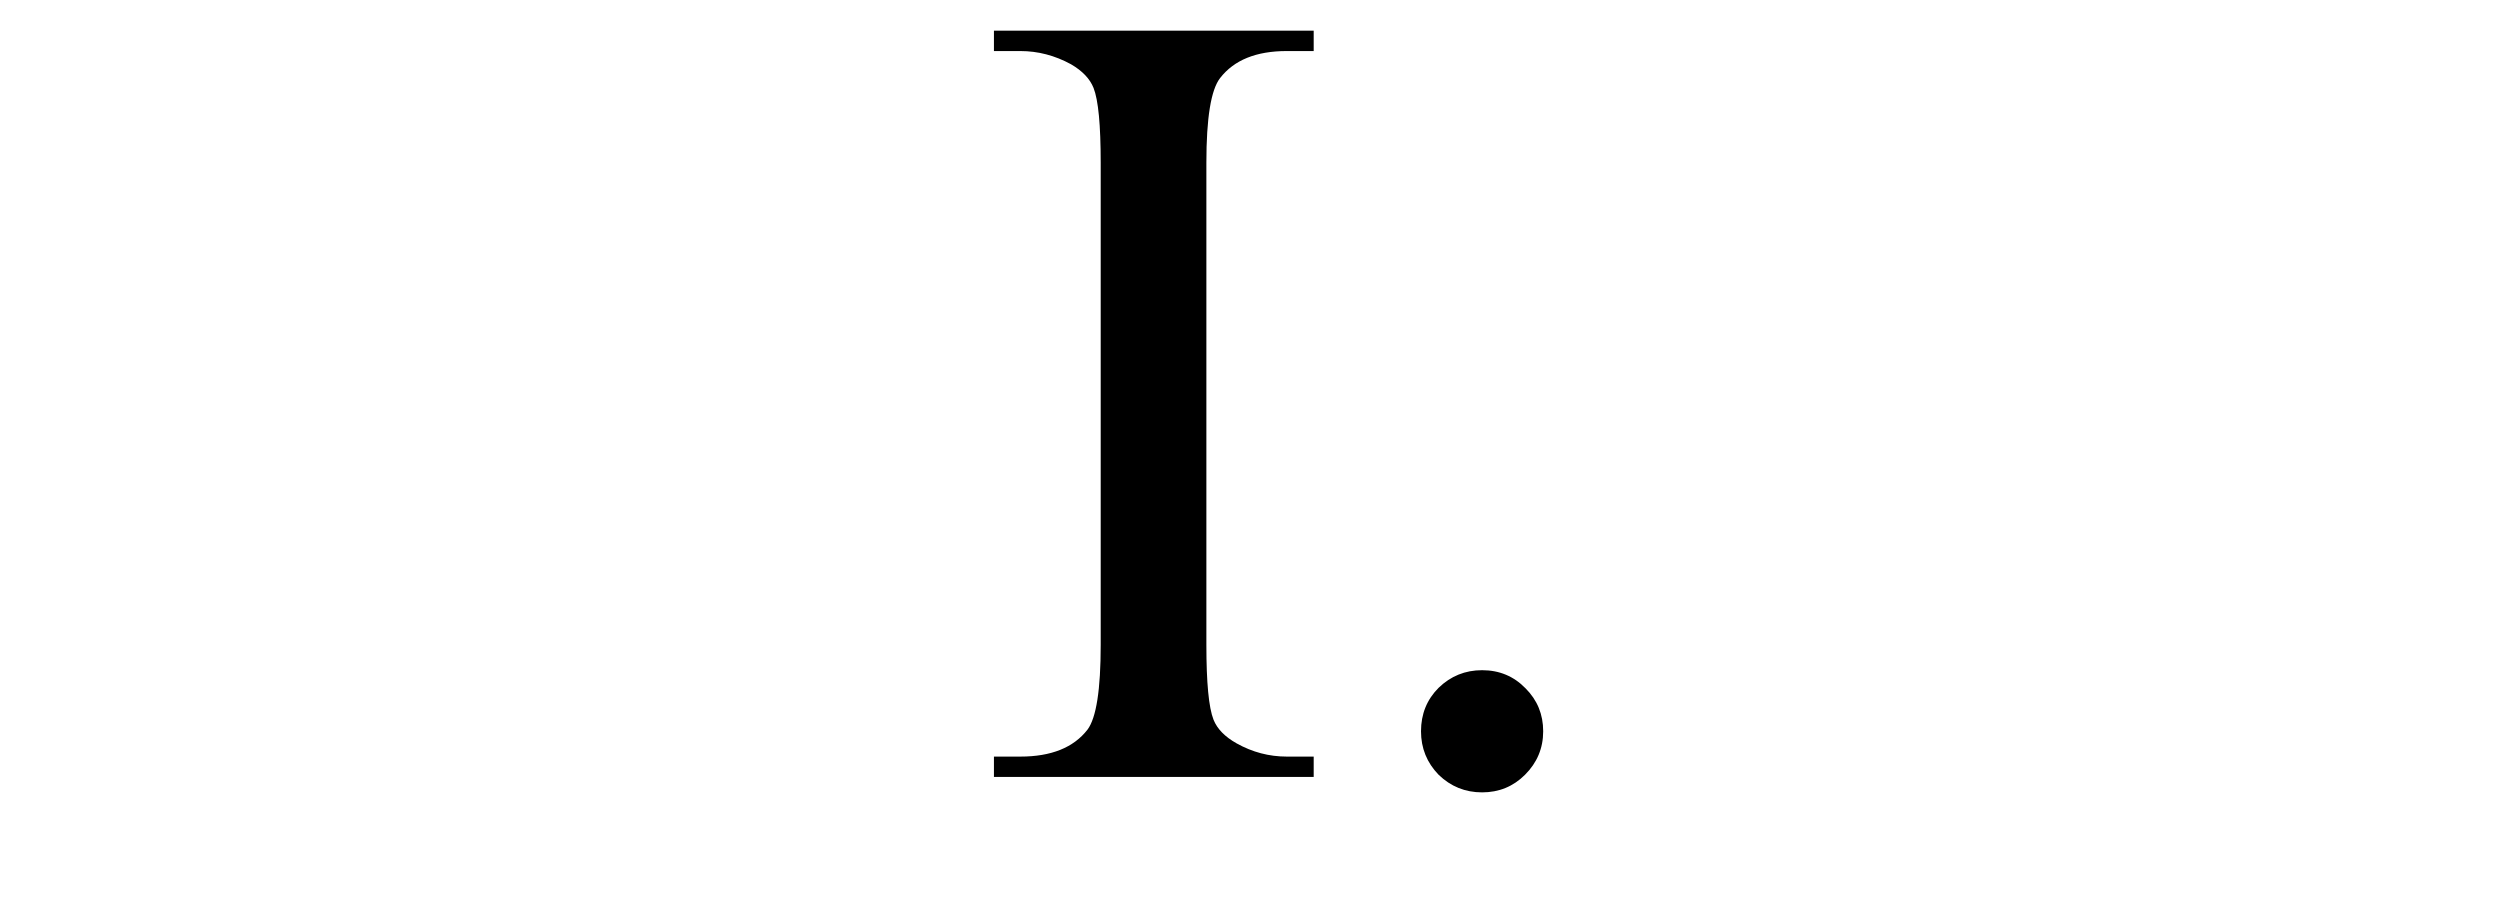 <svg xmlns="http://www.w3.org/2000/svg" width="231" height="85" viewBox="0 0 231 85" fill="none"><g clip-path="url(#clip0)"><path d="M121.385 69.909V71.791H91.84V69.909H94.281C97.128 69.909 99.196 69.079 100.485 67.418C101.298 66.333 101.705 63.722 101.705 59.586V15.04C101.705 11.548 101.485 9.243 101.044 8.124C100.705 7.276 100.01 6.547 98.959 5.937C97.467 5.124 95.908 4.717 94.281 4.717H91.84V2.835H121.385V4.717H118.893C116.079 4.717 114.028 5.547 112.74 7.209C111.893 8.293 111.469 10.904 111.469 15.04V59.586C111.469 63.078 111.689 65.383 112.13 66.502C112.469 67.35 113.181 68.079 114.266 68.689C115.723 69.503 117.266 69.909 118.893 69.909H121.385ZM136.946 61.926C138.539 61.926 139.878 62.485 140.963 63.604C142.048 64.689 142.59 66.011 142.59 67.57C142.59 69.13 142.031 70.469 140.912 71.588C139.827 72.672 138.505 73.215 136.946 73.215C135.386 73.215 134.047 72.672 132.928 71.588C131.844 70.469 131.301 69.13 131.301 67.57C131.301 65.977 131.844 64.638 132.928 63.553C134.047 62.468 135.386 61.926 136.946 61.926Z" fill="black"></path></g><defs><clipPath id="clip0"><rect width="231" height="85" fill="white"></rect></clipPath></defs></svg>